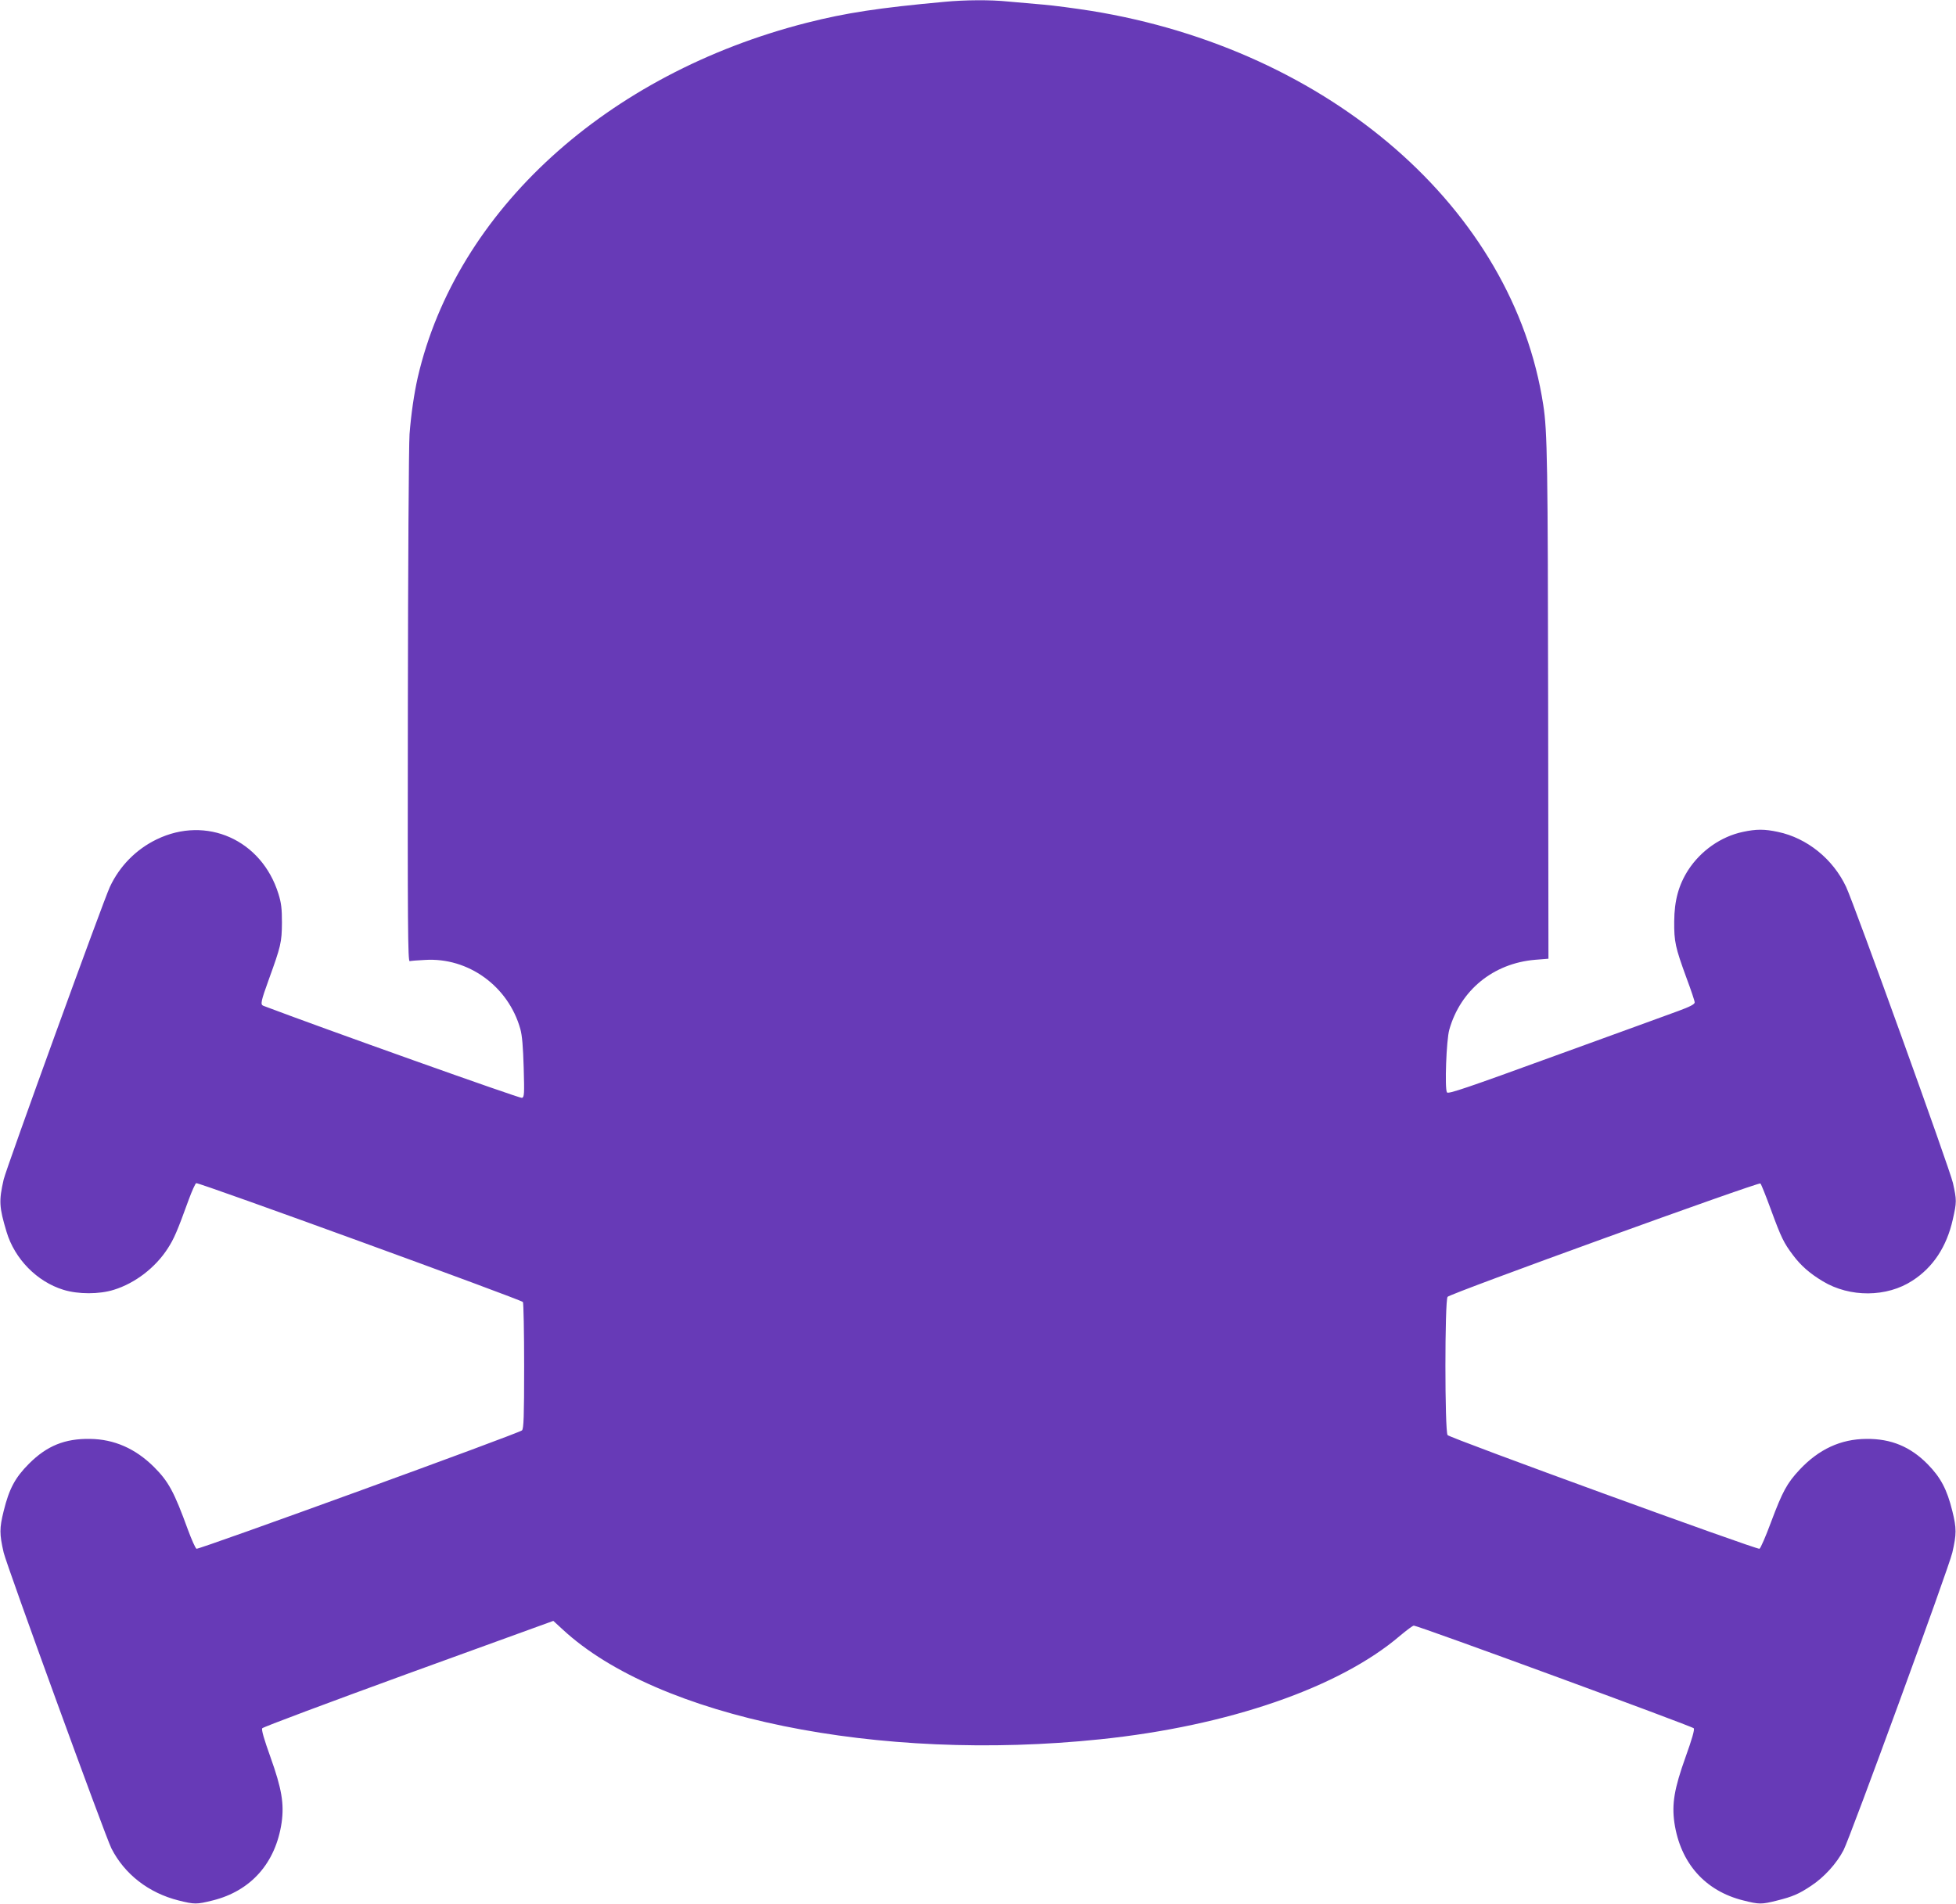 <?xml version="1.0" standalone="no"?>
<!DOCTYPE svg PUBLIC "-//W3C//DTD SVG 20010904//EN"
 "http://www.w3.org/TR/2001/REC-SVG-20010904/DTD/svg10.dtd">
<svg version="1.0" xmlns="http://www.w3.org/2000/svg"
 width="1280pt" height="1246pt" viewBox="0 0 1280 1246"
 preserveAspectRatio="xMidYMid meet">
<g transform="translate(0,1246) scale(0.1,-0.1)"
fill="#673ab7" stroke="none">
<path d="M6180 12448 c-427 -39 -644 -72 -900 -137 -1310 -334 -2293 -1230
-2546 -2320 -24 -106 -44 -242 -54 -373 -5 -68 -10 -872 -11 -1788 -2 -1430 0
-1664 12 -1661 8 2 53 6 100 8 284 18 546 -173 624 -452 12 -42 18 -118 22
-252 5 -174 4 -193 -11 -199 -12 -5 -1311 458 -1693 603 -20 8 -16 28 36 172
79 218 85 243 86 371 0 93 -4 129 -23 190 -110 353 -471 514 -797 356 -134
-65 -242 -174 -306 -311 -43 -92 -678 -1841 -695 -1915 -32 -140 -30 -180 19
-343 53 -177 199 -326 372 -379 97 -30 234 -30 330 0 139 43 272 145 353 271
40 62 61 109 137 319 21 57 43 106 49 108 17 6 2128 -763 2138 -778 4 -7 8
-196 8 -420 0 -330 -3 -409 -14 -420 -18 -19 -2114 -781 -2130 -775 -7 3 -32
59 -56 124 -91 250 -127 316 -223 412 -121 120 -260 181 -417 183 -165 3 -283
-45 -400 -162 -91 -91 -130 -164 -166 -310 -28 -113 -28 -150 0 -272 20 -85
664 -1854 705 -1936 86 -169 244 -292 440 -341 104 -26 118 -26 222 0 251 62
413 245 452 510 17 123 1 221 -73 428 -42 117 -60 179 -54 189 5 8 436 169
957 359 l948 344 62 -57 c621 -575 2062 -870 3517 -718 839 87 1566 339 1962
678 43 36 83 66 90 66 28 0 1823 -659 1832 -672 6 -10 -12 -72 -54 -189 -74
-207 -90 -305 -73 -428 39 -265 201 -448 452 -510 103 -26 118 -26 218 -1 104
26 144 43 225 97 85 56 166 145 212 233 43 82 690 1851 712 1948 28 122 28
159 0 272 -35 142 -76 219 -161 306 -113 115 -240 168 -402 166 -167 -1 -310
-67 -436 -201 -83 -89 -112 -142 -188 -345 -34 -92 -68 -170 -75 -173 -18 -7
-2027 725 -2041 744 -19 24 -19 882 0 905 17 22 2036 753 2047 742 6 -6 36
-82 68 -169 69 -188 85 -220 146 -301 51 -68 109 -119 194 -170 177 -107 419
-106 587 4 135 87 224 222 264 400 26 115 26 126 1 239 -20 90 -644 1820 -699
1938 -86 183 -256 320 -446 360 -88 19 -142 19 -230 0 -142 -30 -275 -123
-357 -249 -63 -98 -91 -200 -92 -336 -1 -134 7 -170 80 -370 30 -80 54 -152
54 -161 0 -12 -31 -28 -107 -56 -60 -22 -422 -154 -806 -293 -582 -212 -700
-252 -708 -240 -16 23 -4 344 15 410 73 259 288 435 562 458 l87 7 -2 1655
c-2 1574 -5 1799 -32 1970 -196 1281 -1395 2326 -2959 2579 -102 16 -243 35
-315 41 -71 6 -174 15 -228 20 -114 12 -282 11 -417 -2z"/>
</g>
</svg>
